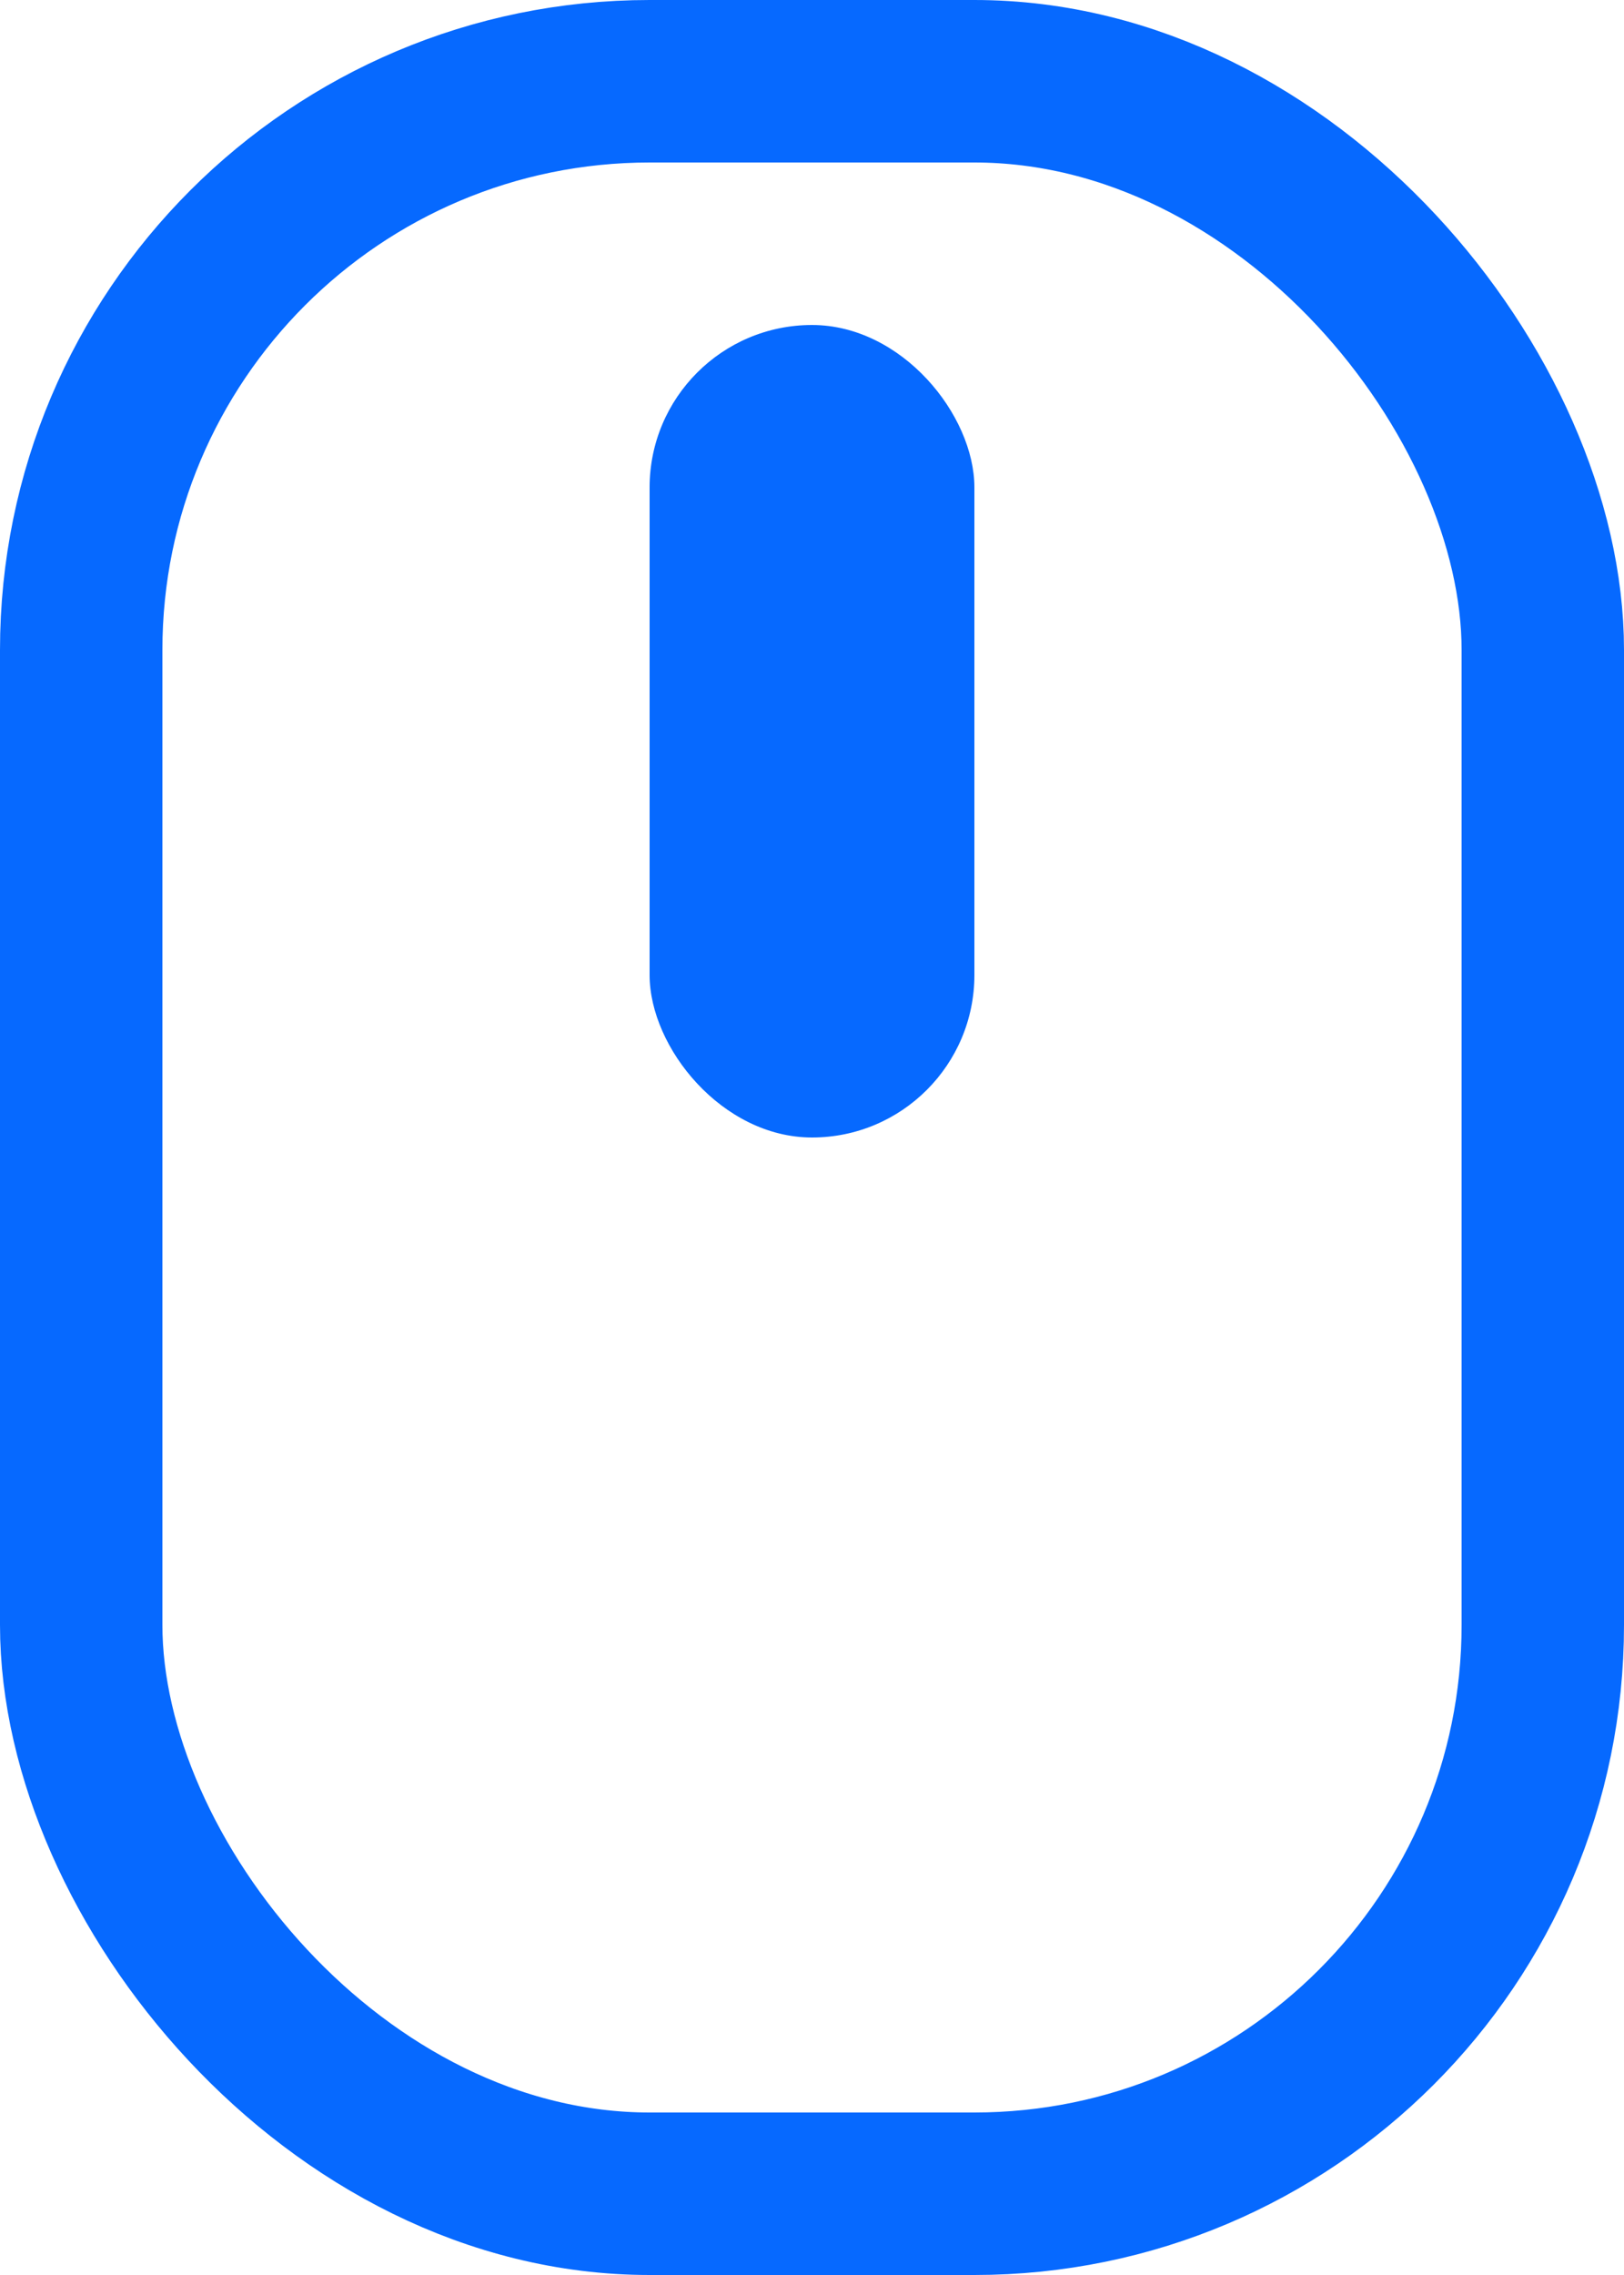 <svg width="10" height="14" viewBox="0 0 10 14" fill="none" xmlns="http://www.w3.org/2000/svg">
<rect x="4" y="2" width="2" height="5" rx="1" fill="#0669FF"/>
<rect x="0.5" y="0.5" width="9" height="13" rx="3.5" stroke="#0669FF"/>
</svg>
